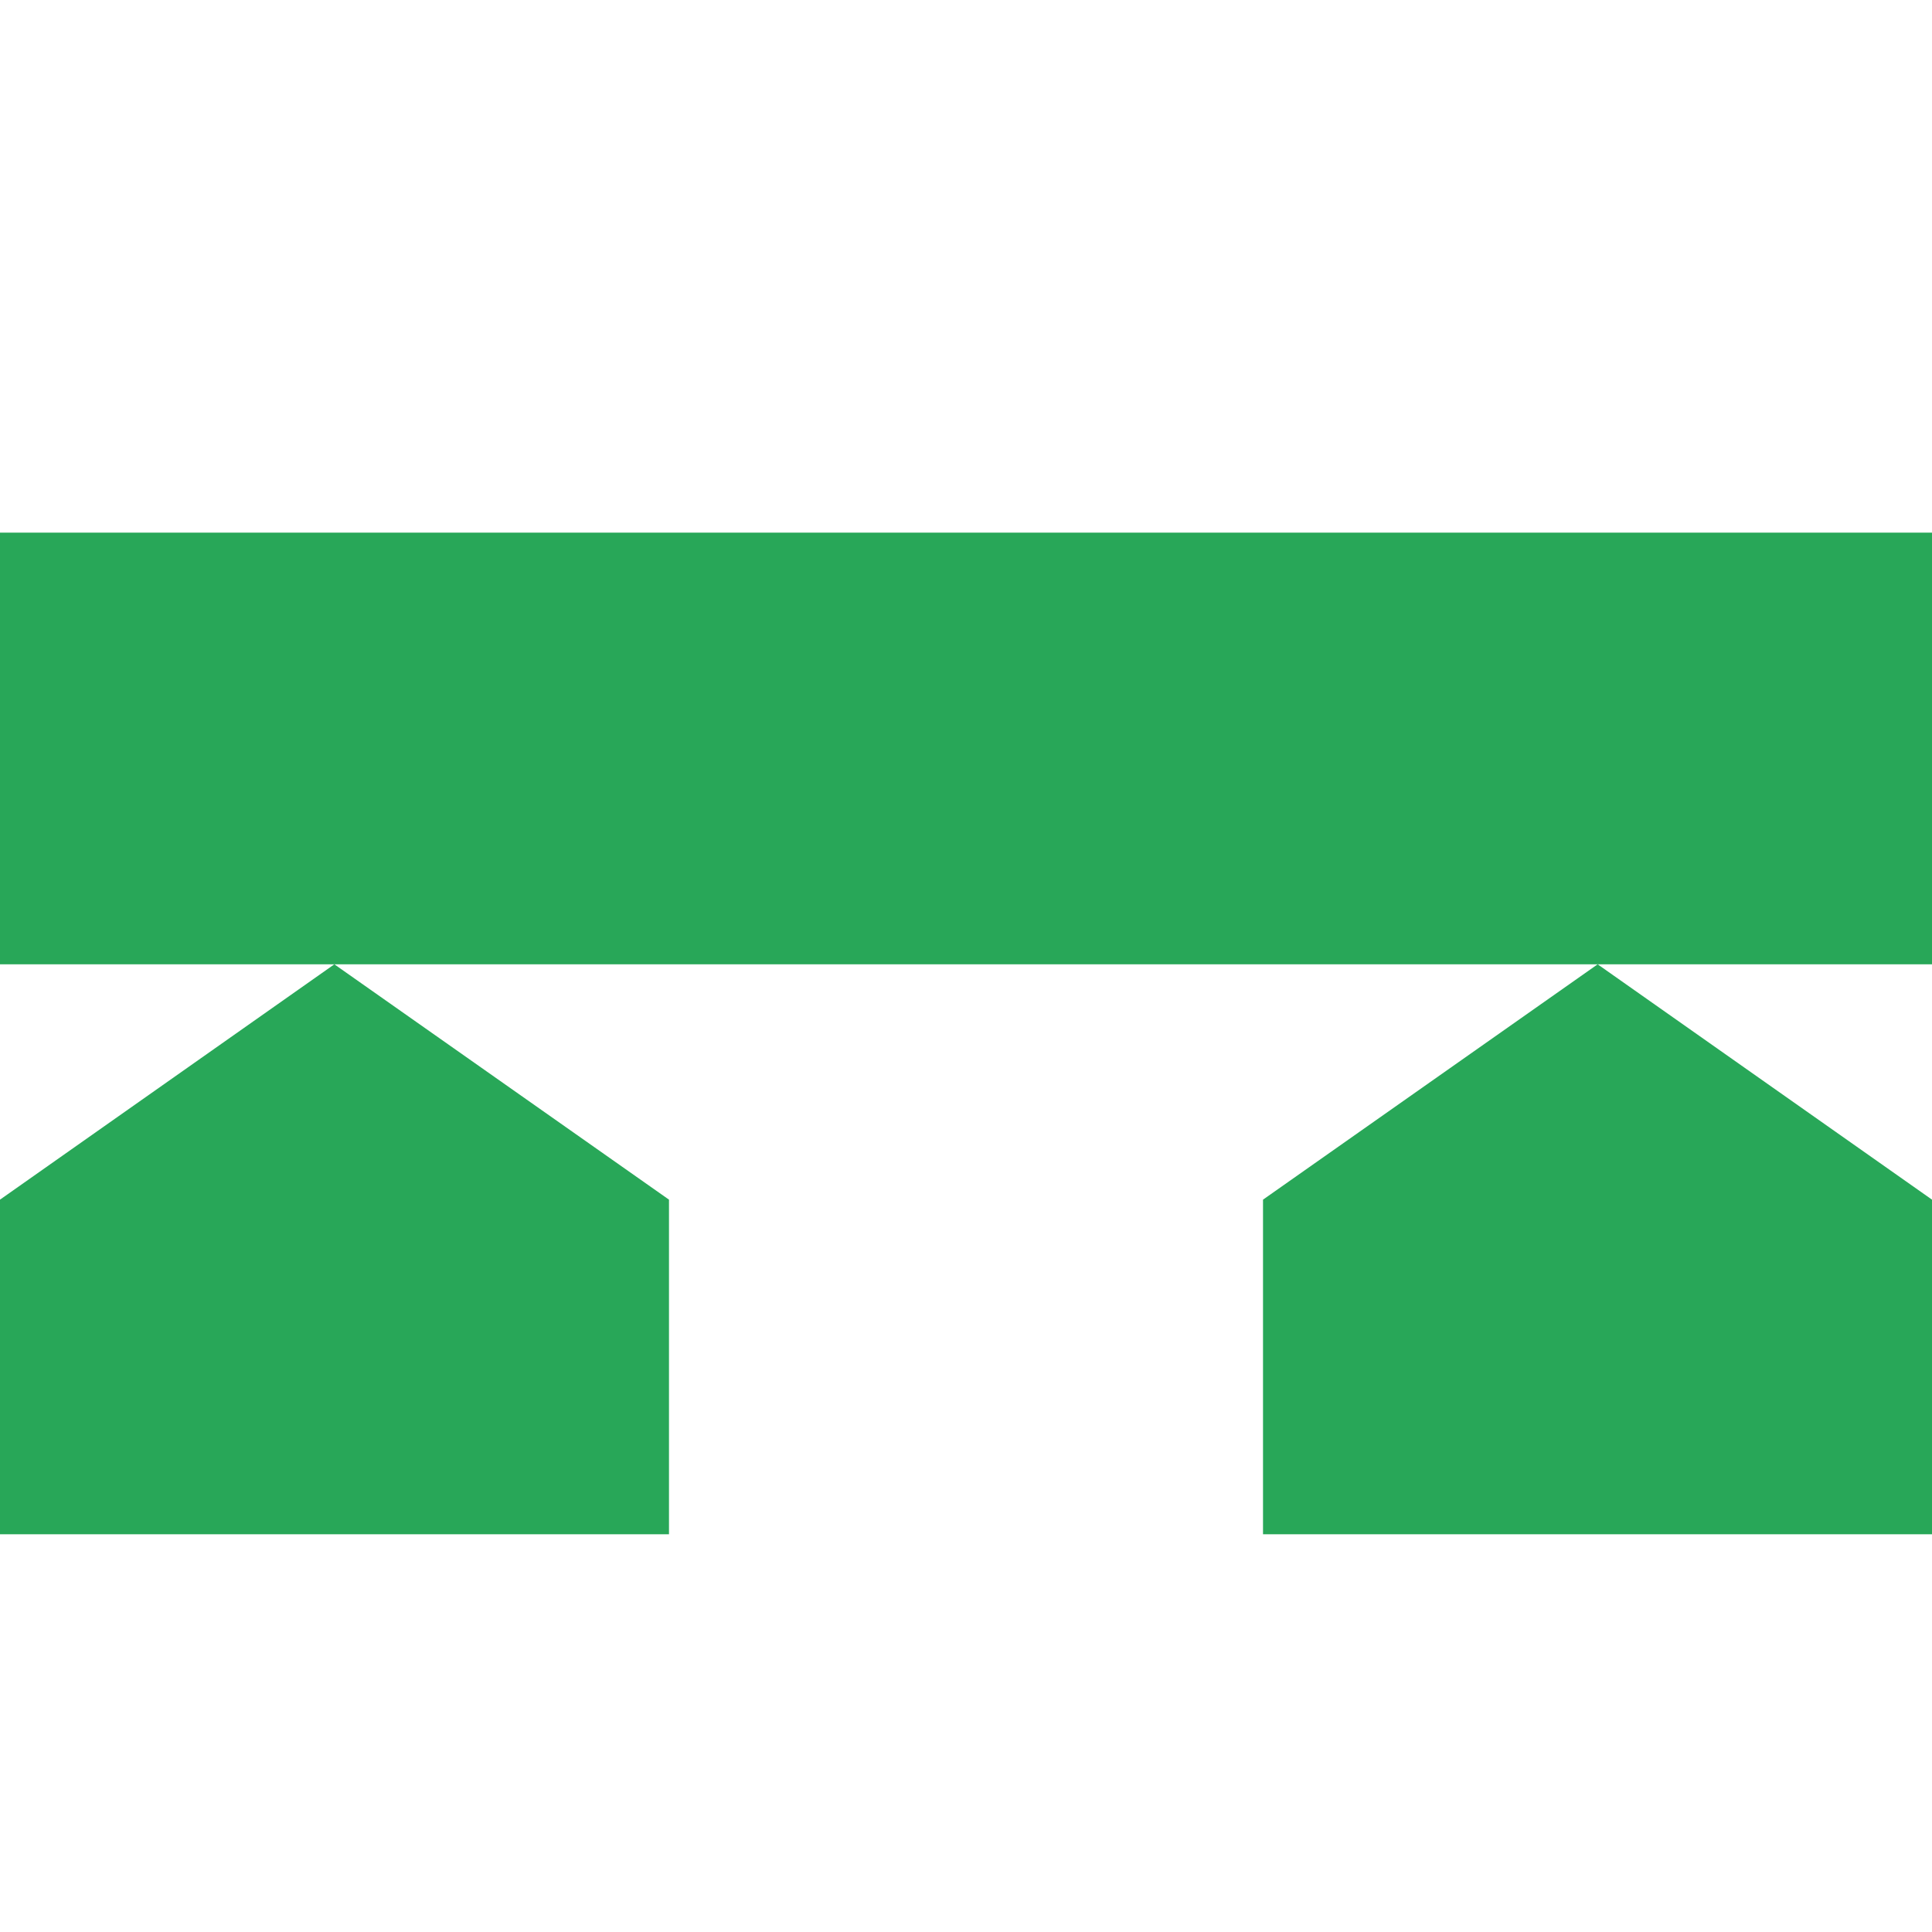 <?xml version="1.0" encoding="utf-8"?>
<!-- Generator: Adobe Illustrator 23.0.6, SVG Export Plug-In . SVG Version: 6.00 Build 0)  -->
<svg version="1.1" id="Calque_1" xmlns="http://www.w3.org/2000/svg" xmlns:xlink="http://www.w3.org/1999/xlink" x="0px" y="0px"
	 viewBox="0 0 683 683" style="enable-background:new 0 0 683 683;" xml:space="preserve">
<style type="text/css">
	.st0{fill-rule:evenodd;clip-rule:evenodd;fill:#28A758;}
</style>
<g id="AE1_x5F_mobiliers">
	<g id="HATCH">
		<polygon class="st0" points="446.5,542.4 683,542.4 683,424.1 564.8,340.9 446.5,424.1 		"/>
	</g>
	<g id="HATCH_1_">
		<polygon class="st0" points="0,542.4 236.5,542.4 236.5,424.1 118.2,340.9 0,424.1 		"/>
	</g>
	<g id="HATCH_2_">
		<rect y="188.3" class="st0" width="683" height="152.6"/>
	</g>
</g>
<g id="_x30_">
</g>
</svg>
